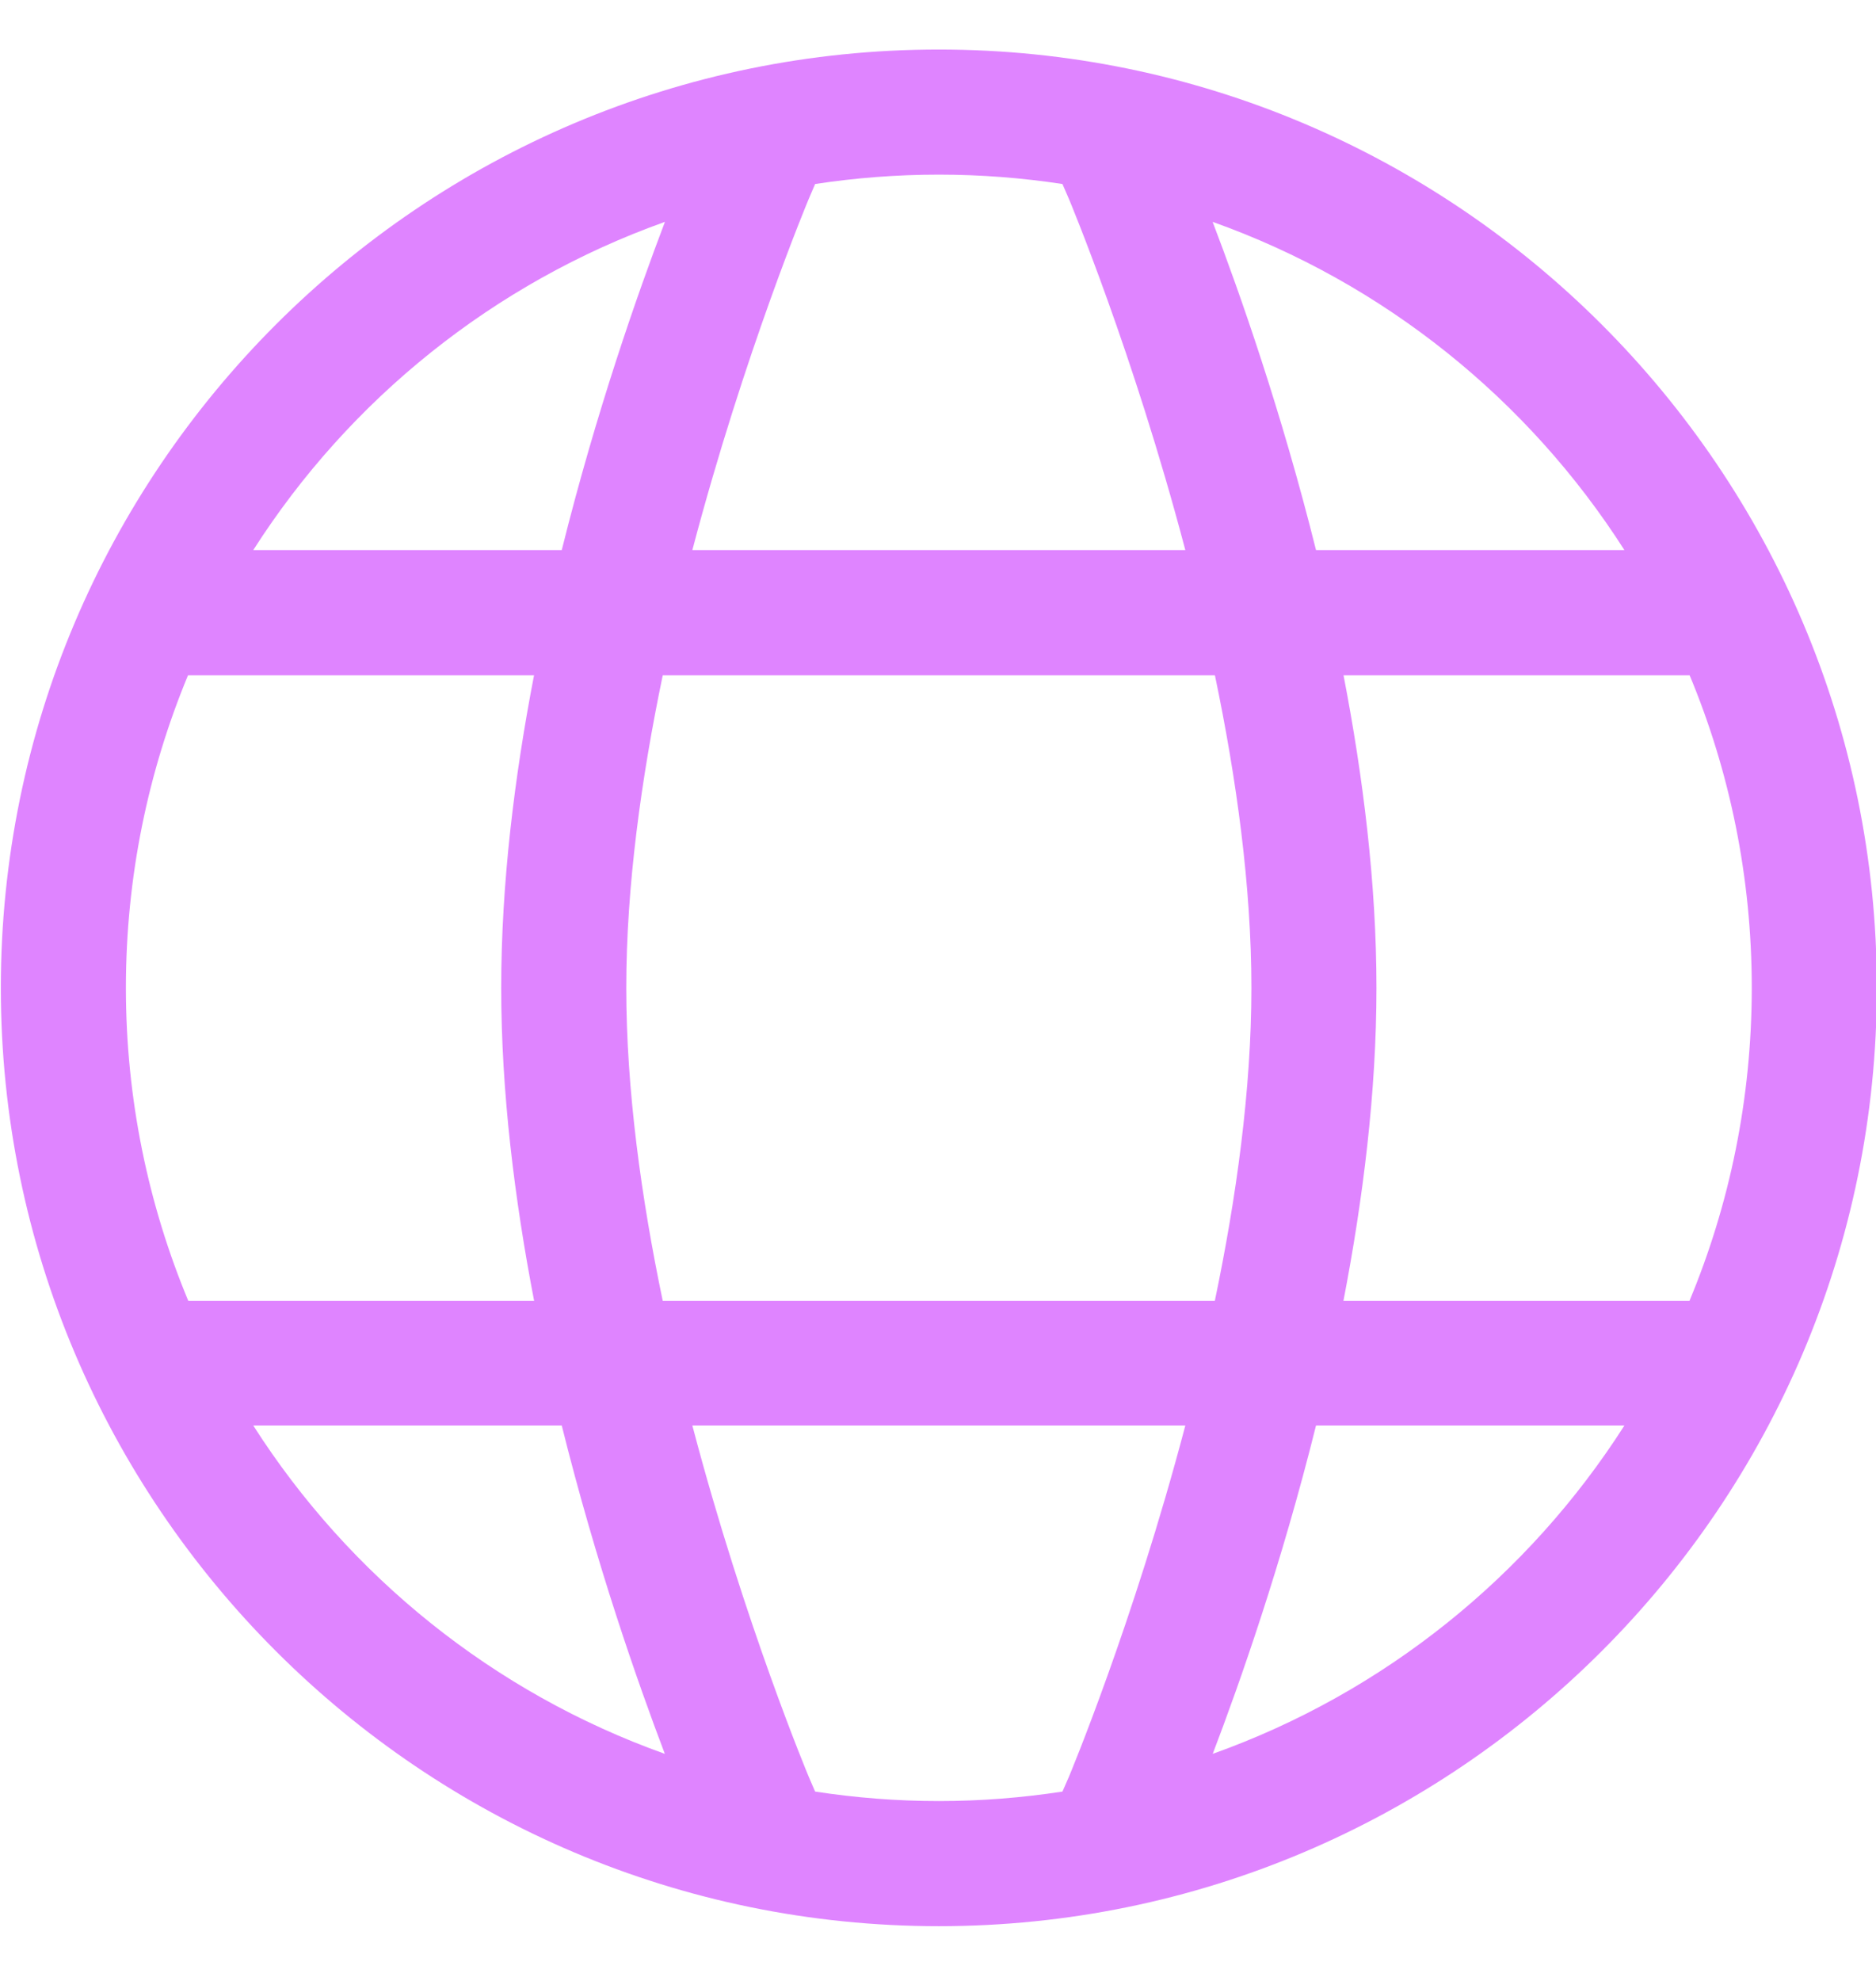 <svg width="18" height="19" viewBox="0 0 18 19" fill="none" xmlns="http://www.w3.org/2000/svg">
<path d="M9.008 0.475C4.044 0.475 0.008 4.511 0.008 9.475C0.008 14.438 4.044 18.475 9.008 18.475C13.971 18.475 18.008 14.438 18.008 9.475C18.008 4.511 13.971 0.475 9.008 0.475ZM9.008 1.675C9.411 1.675 9.807 1.706 10.194 1.765L10.257 1.91C10.257 1.91 10.872 3.375 11.373 5.276H6.643C7.144 3.375 7.759 1.91 7.759 1.91L7.821 1.765C8.208 1.706 8.604 1.675 9.008 1.675ZM6.38 2.128C6.12 2.811 5.721 3.946 5.39 5.276H2.43C3.353 3.831 4.739 2.713 6.38 2.128ZM11.635 2.128C13.277 2.713 14.663 3.831 15.586 5.276H12.627C12.295 3.946 11.896 2.811 11.635 2.128ZM1.804 6.477H1.807H5.124C4.936 7.45 4.809 8.477 4.809 9.475C4.809 10.474 4.937 11.503 5.125 12.478H1.807C1.422 11.554 1.208 10.539 1.208 9.475C1.208 8.412 1.421 7.4 1.804 6.477ZM6.359 6.477H11.657C11.863 7.462 12.007 8.499 12.007 9.475C12.007 10.451 11.862 11.492 11.656 12.478H6.359C6.153 11.492 6.009 10.451 6.009 9.475C6.009 8.499 6.154 7.462 6.359 6.477ZM12.891 6.477H16.21H16.212C16.596 7.399 16.808 8.412 16.808 9.475C16.808 10.539 16.595 11.554 16.21 12.478H12.89C13.078 11.503 13.207 10.474 13.207 9.475C13.207 8.477 13.079 7.45 12.891 6.477ZM2.43 13.673H5.39C5.721 15.003 6.119 16.138 6.379 16.822C4.738 16.237 3.353 15.118 2.43 13.673ZM6.643 13.673H11.373C10.872 15.575 10.257 17.04 10.257 17.04L10.194 17.184C9.807 17.243 9.411 17.275 9.008 17.275C8.604 17.275 8.208 17.243 7.821 17.184L7.759 17.04C7.759 17.04 7.144 15.575 6.643 13.673ZM12.627 13.673H15.586C14.663 15.118 13.277 16.237 11.636 16.822C11.897 16.138 12.296 15.003 12.627 13.673Z" fill="#DF84FF"/>
</svg>
